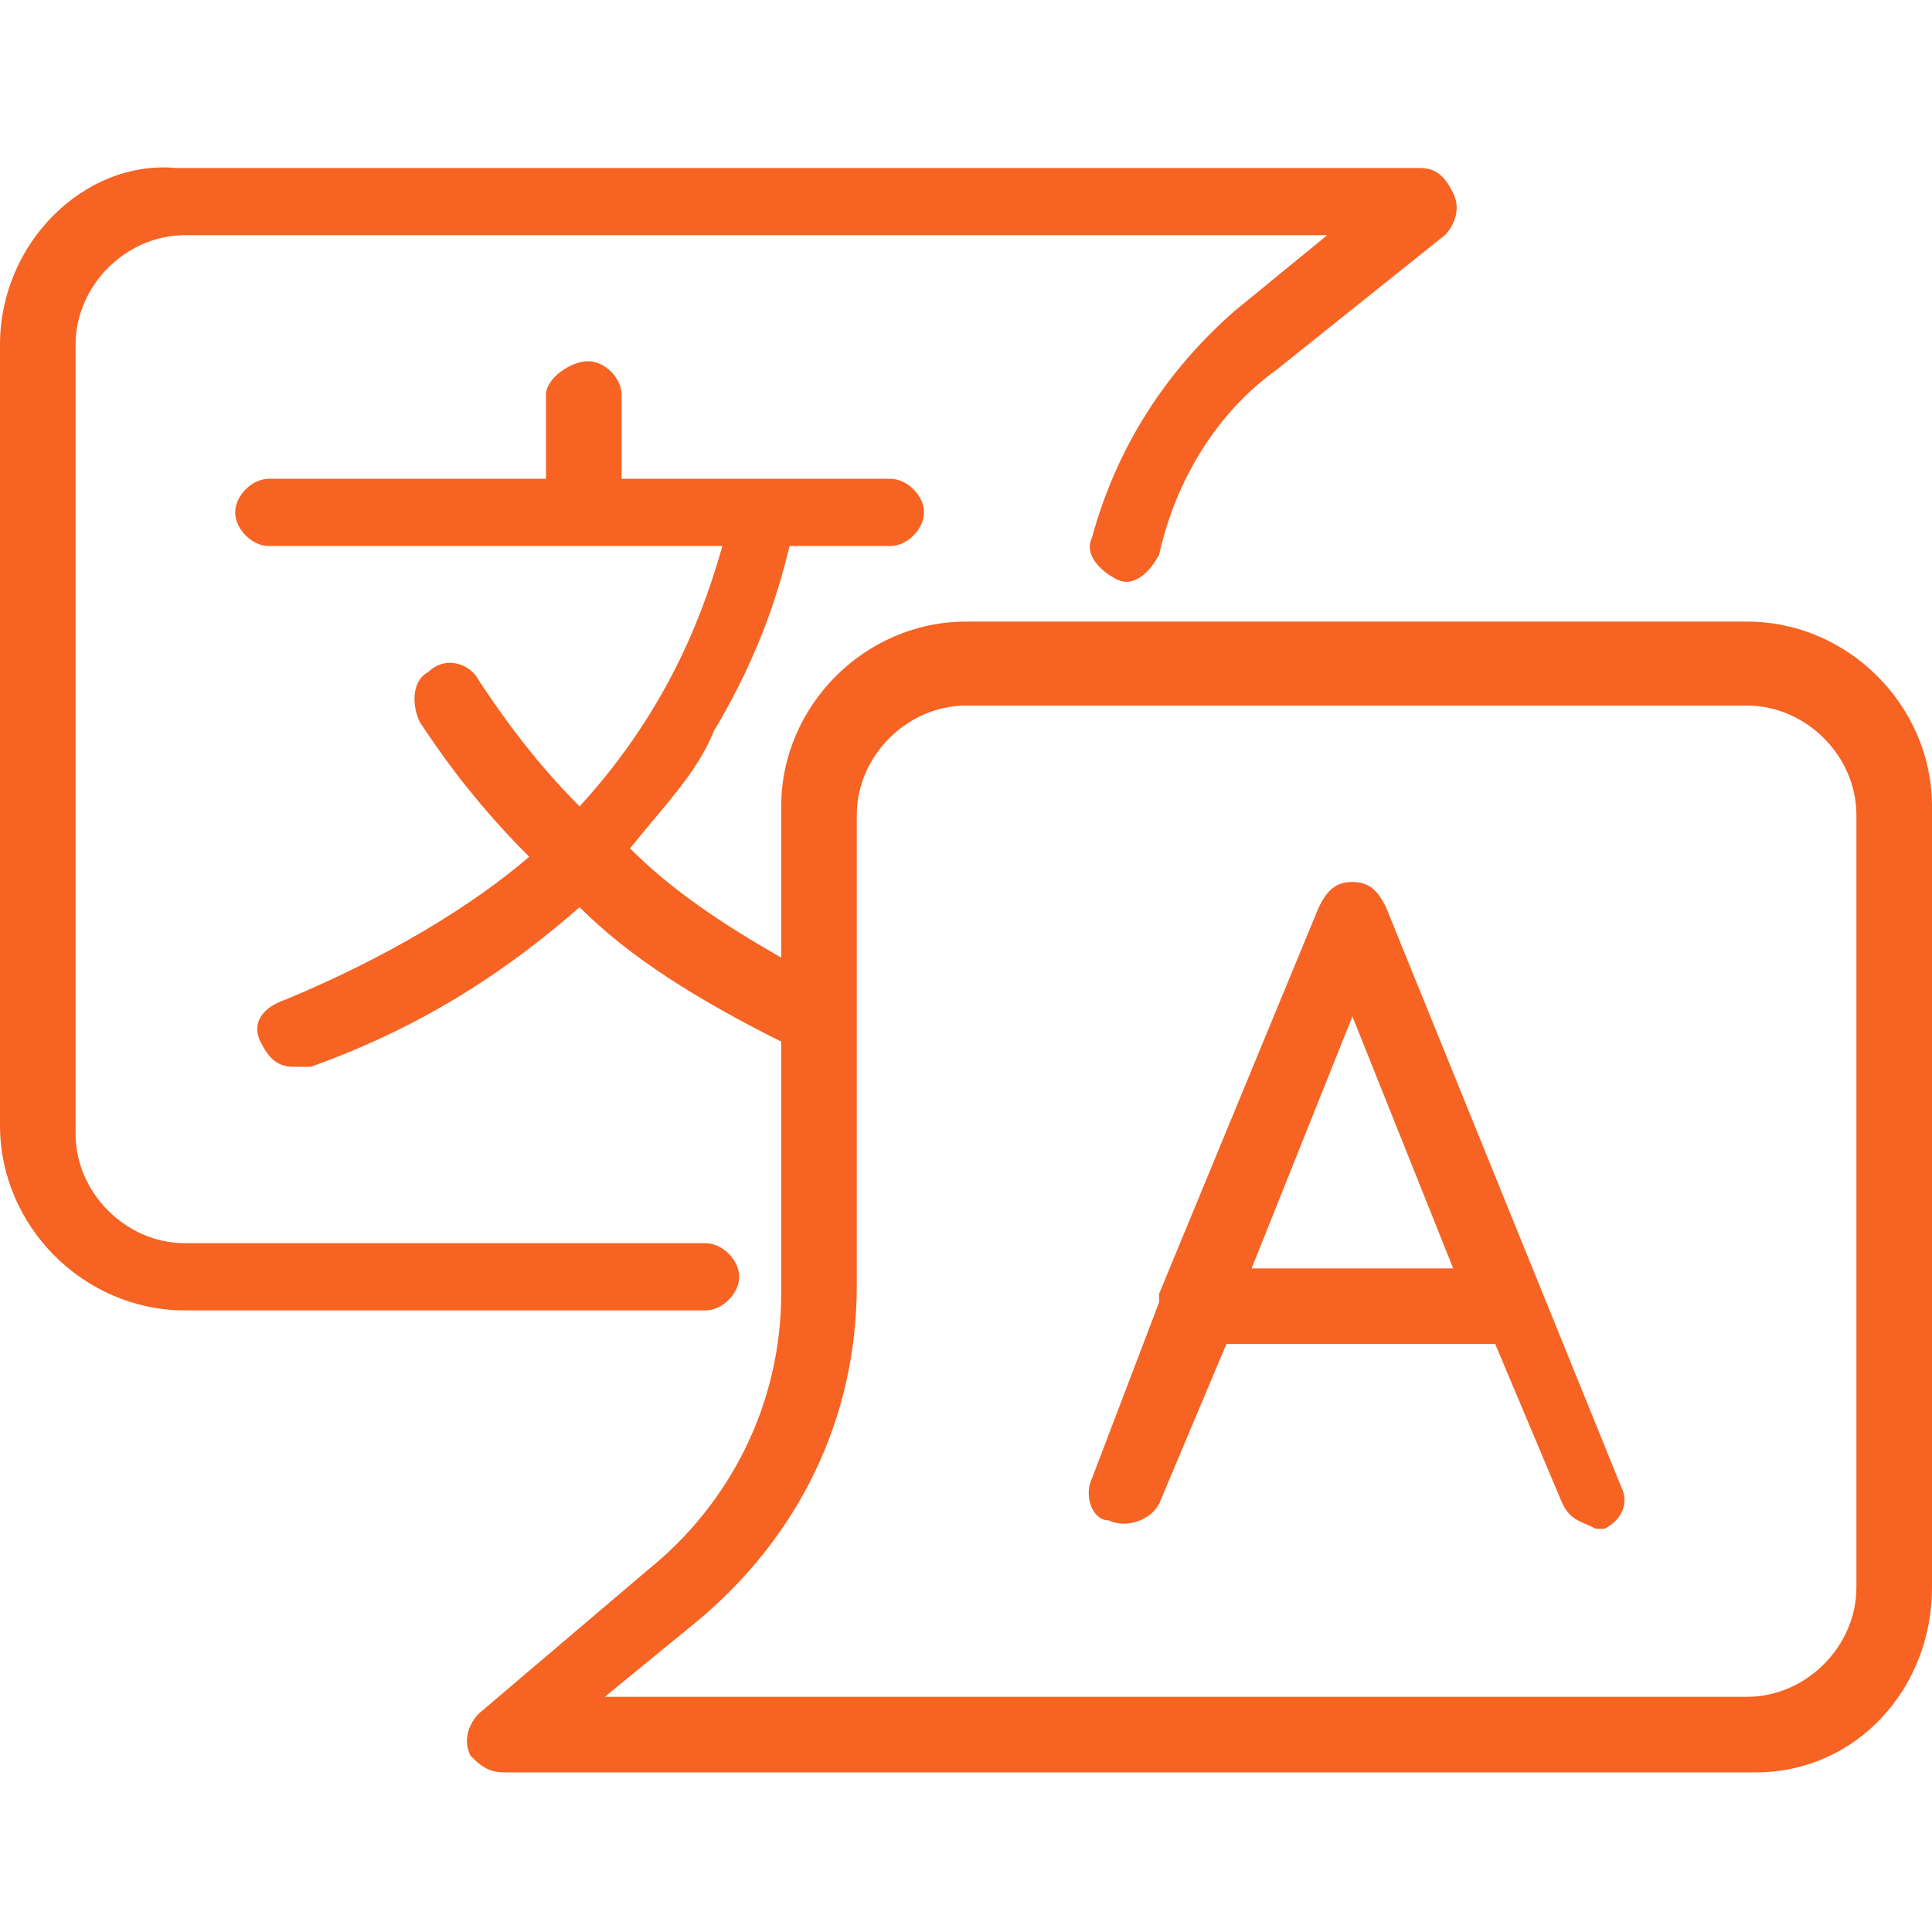 <?xml version="1.0" encoding="utf-8"?>
<!-- Generator: Adobe Illustrator 28.1.0, SVG Export Plug-In . SVG Version: 6.00 Build 0)  -->
<svg version="1.1" id="Layer_2_00000118396262608374654650000017257412941154183061_"
	 xmlns="http://www.w3.org/2000/svg" xmlns:xlink="http://www.w3.org/1999/xlink" x="0px" y="0px" viewBox="0 0 23 23"
	 style="enable-background:new 0 0 23 23;" xml:space="preserve">
<style type="text/css">
	.st0{fill:none;}
	.st1{fill:#F66322;}
</style>
<g id="tes">
	<g>
		<rect class="st0" width="23" height="23"/>
		<g>
			<path class="st1" d="M8.4,15.6L8.4,15.6c0.2,0,0.4-0.2,0.4-0.4c0-0.2-0.2-0.4-0.4-0.4H2.2c-0.7,0-1.3-0.6-1.3-1.3V4.1
				c0-0.7,0.6-1.3,1.3-1.3l13.6,0l-1.1,0.9c-0.8,0.7-1.4,1.6-1.7,2.7l0,0l0,0l0,0c-0.1,0.2,0.1,0.4,0.3,0.5c0.2,0.1,0.4-0.1,0.5-0.3
				l0,0c0.2-0.9,0.7-1.7,1.4-2.2l2-1.6l0,0c0.1-0.1,0.2-0.3,0.1-0.5c-0.1-0.2-0.2-0.3-0.4-0.3l-14.8,0C1,1.9,0,2.9,0,4.1v9.3
				c0,1.2,1,2.2,2.2,2.2C2.2,15.6,8.4,15.6,8.4,15.6z"/>
			<path class="st1" d="M20.8,7.4h-9.3c-1.2,0-2.2,1-2.2,2.2v1.8C8.6,11,8,10.6,7.5,10.1c0.4-0.5,0.8-0.9,1-1.4
				c0.6-1,0.8-1.8,0.9-2.2h1.2c0.2,0,0.4-0.2,0.4-0.4s-0.2-0.4-0.4-0.4H7.4v-1c0-0.2-0.2-0.4-0.4-0.4S6.5,4.5,6.5,4.7v1H3.2
				c-0.2,0-0.4,0.2-0.4,0.4s0.2,0.4,0.4,0.4h5.4C8.4,7.2,8,8.4,6.9,9.6c-0.6-0.6-1-1.2-1.2-1.5C5.6,7.9,5.3,7.8,5.1,8
				C4.9,8.1,4.9,8.4,5,8.6c0.2,0.3,0.6,0.9,1.3,1.6c-0.7,0.6-1.7,1.2-2.9,1.7l0,0.1l0,0l0-0.1l0,0C3.1,12,3,12.2,3.1,12.4
				c0.1,0.2,0.2,0.3,0.4,0.3h0.1v0c0,0,0,0,0.1,0l0,0c1.4-0.5,2.4-1.2,3.2-1.9c0.6,0.6,1.4,1.1,2.4,1.6v3c0,1.3-0.6,2.5-1.6,3.3
				l-2,1.7l0.1,0.1l0,0l-0.1-0.1l0,0c-0.1,0.1-0.2,0.3-0.1,0.5C5.7,21,5.8,21.1,6,21.1h14.9v0c1.2,0,2.1-1,2.1-2.2V9.6
				C23,8.4,22,7.4,20.8,7.4L20.8,7.4z M22.1,18.9c0,0.7-0.6,1.3-1.3,1.3H7.2l1.1-0.9c1.2-1,1.9-2.4,1.9-4V9.7c0-0.7,0.6-1.3,1.3-1.3
				h9.3c0.7,0,1.3,0.6,1.3,1.3L22.1,18.9L22.1,18.9z M9.4,11.5L9.4,11.5L9.4,11.5L9.4,11.5z"/>
			<path class="st1" d="M16.5,10.8L16.5,10.8c-0.1-0.2-0.2-0.3-0.4-0.3s-0.3,0.1-0.4,0.3l0,0l0,0l0,0l0,0l-1.9,4.6l0,0
				c0,0,0,0.1,0,0.1l0,0L13,17.6c-0.1,0.2,0,0.5,0.2,0.5c0.2,0.1,0.5,0,0.6-0.2l0.8-1.9h3.2l0.8,1.9l0,0c0.1,0.2,0.2,0.2,0.4,0.3
				l0,0h0l0,0c0,0,0.1,0,0.1,0l0,0l0,0l0,0l0,0c0.2-0.1,0.3-0.3,0.2-0.5L16.5,10.8L16.5,10.8z M14.9,15.1l1.2-3l1.2,3H14.9
				L14.9,15.1z M17.5,15.2L17.5,15.2L17.5,15.2z M16.5,10.8L16.5,10.8L16.5,10.8z M14,15.4L14,15.4L14,15.4L14,15.4z M13.9,15.4
				L13.9,15.4L13.9,15.4L13.9,15.4L13.9,15.4z M18.6,17.9L18.6,17.9L18.6,17.9L18.6,17.9z"/>
		</g>
	</g>
</g>
</svg>
